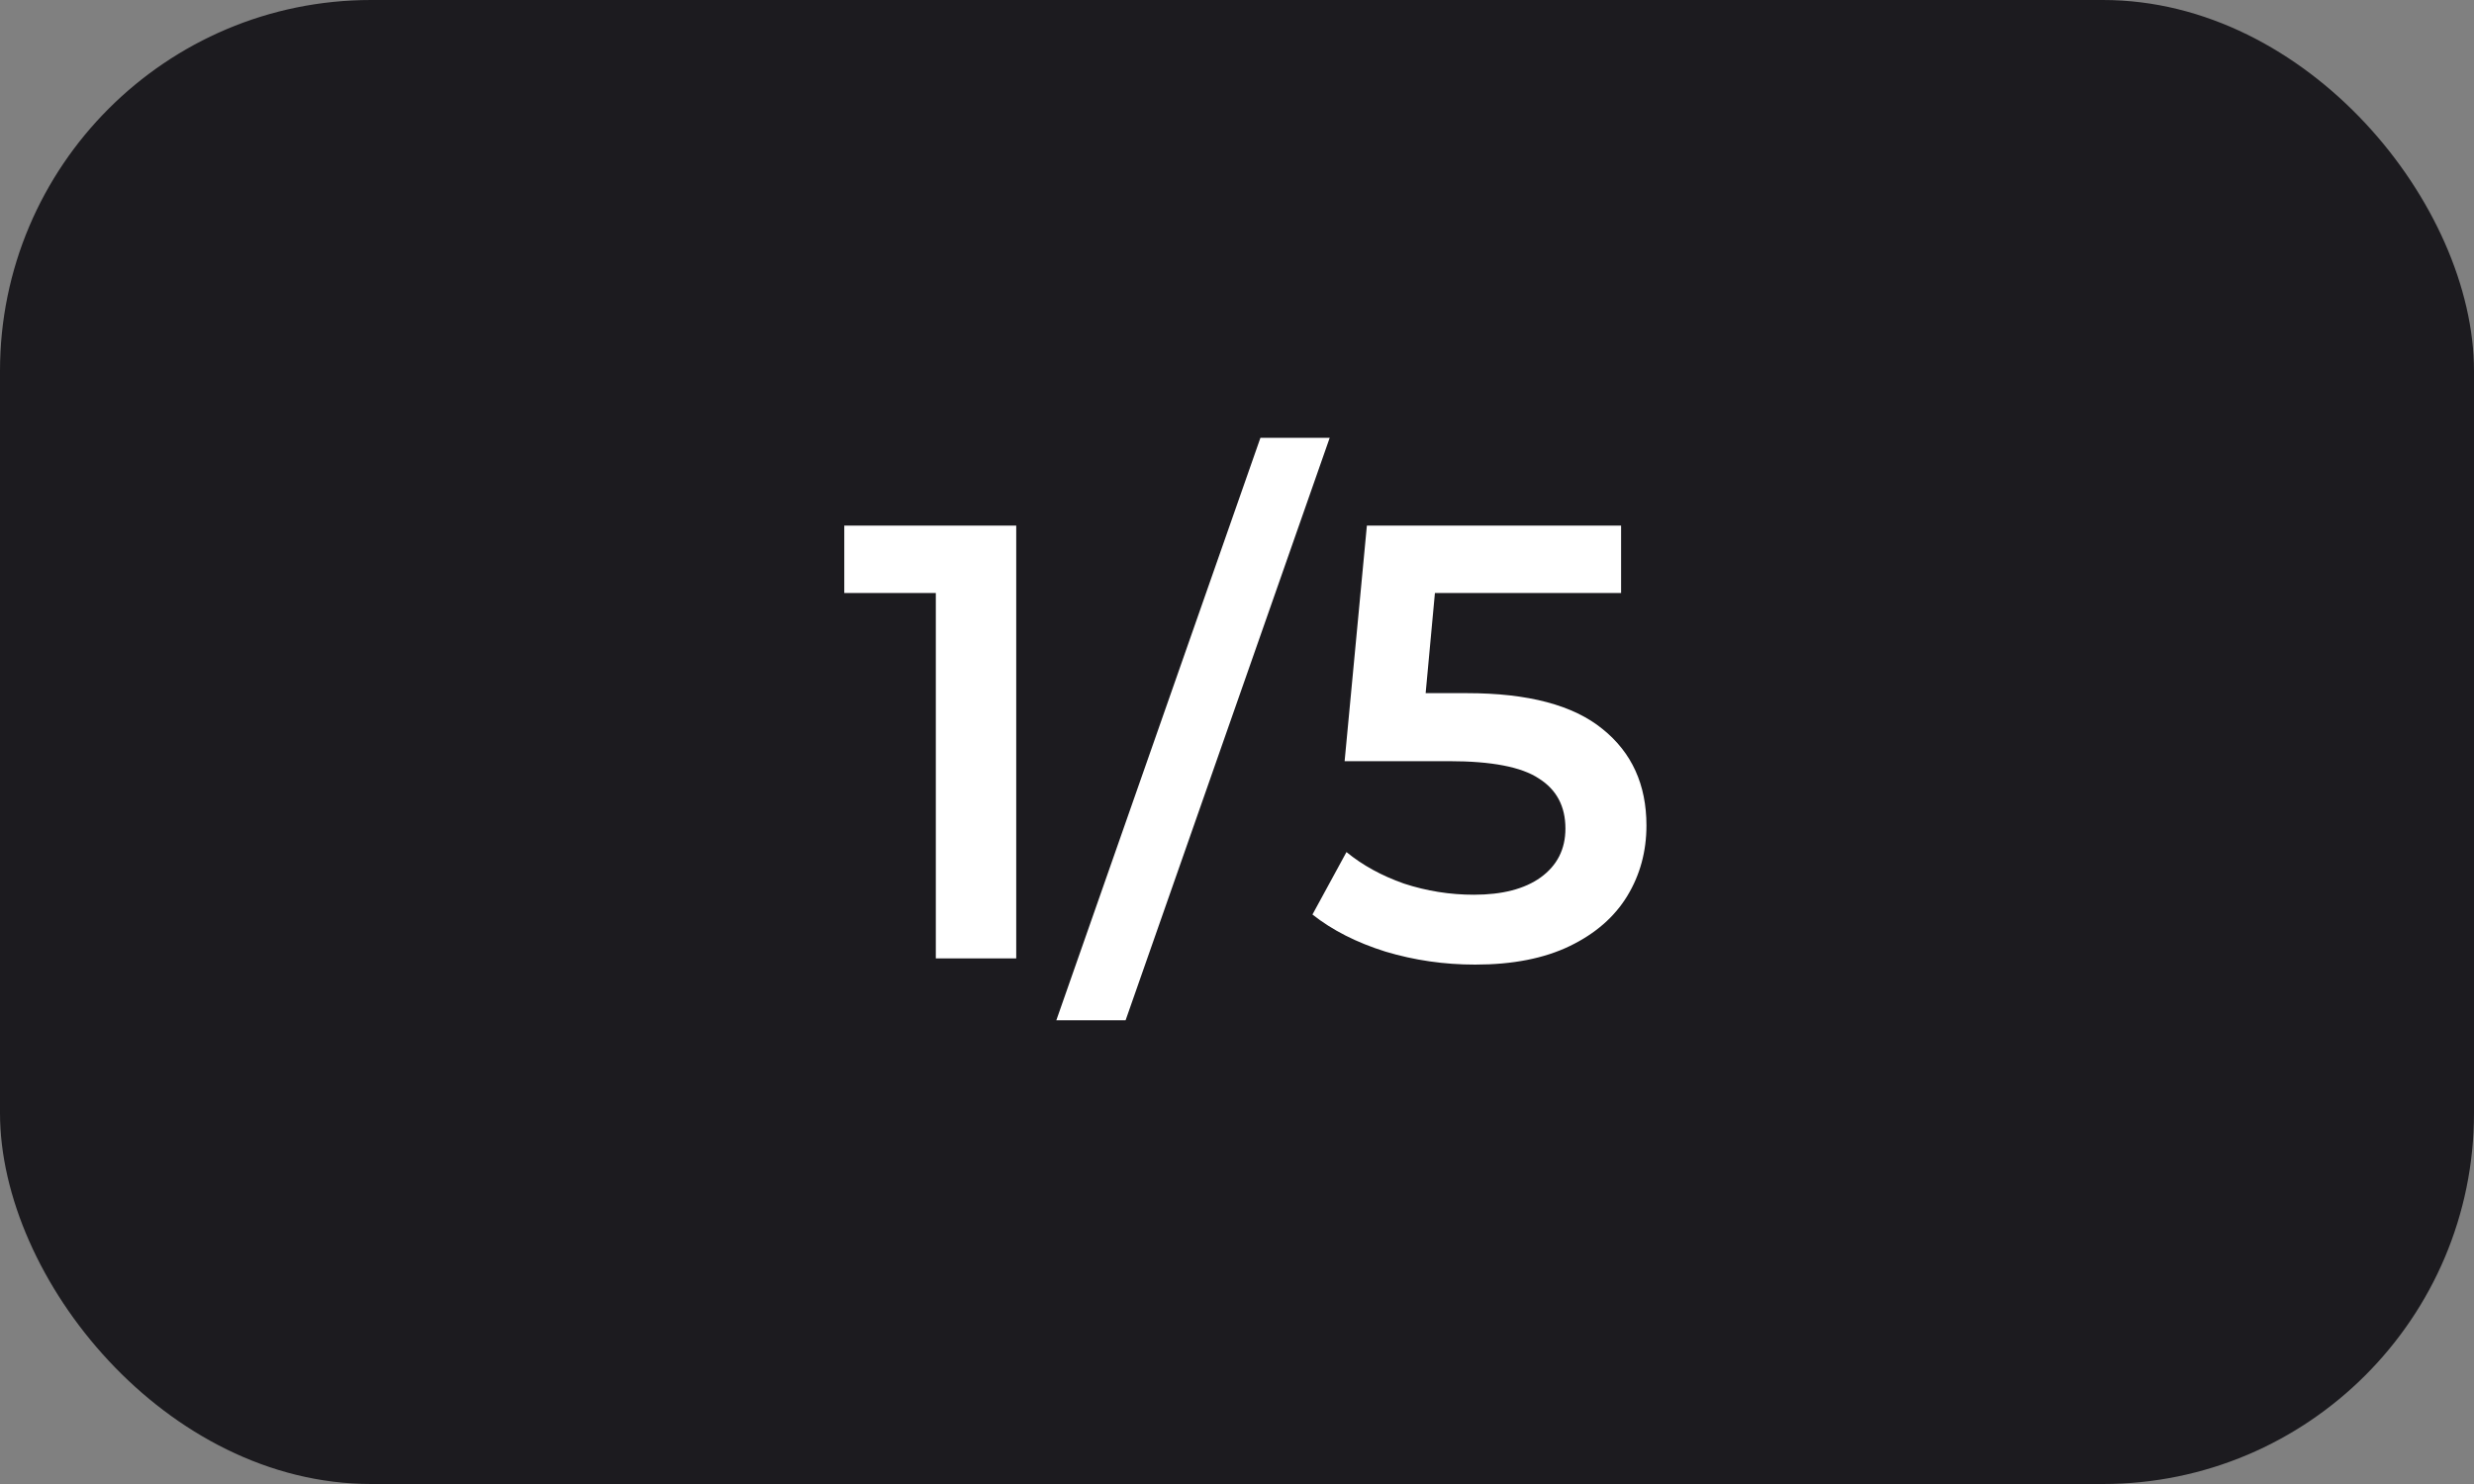 <svg xmlns="http://www.w3.org/2000/svg" width="80" height="48" viewBox="0 0 80 48" fill="none"><rect x="0" y="0" width="80" height="48" fill="#808080" stroke="none"/><rect width="80" height="48" rx="12" fill="#1C1B1F"></rect><path d="M32.861 17V31H30.261V19.18H27.301V17H32.861ZM40.758 14.16H42.998L36.398 33H34.158L40.758 14.16ZM47.44 22.42C49.413 22.42 50.873 22.807 51.82 23.58C52.766 24.34 53.24 25.38 53.24 26.7C53.24 27.54 53.033 28.3 52.62 28.98C52.206 29.66 51.586 30.2 50.76 30.6C49.933 31 48.913 31.2 47.7 31.2C46.7 31.2 45.733 31.06 44.8 30.78C43.866 30.487 43.08 30.087 42.44 29.58L43.54 27.56C44.06 27.987 44.68 28.327 45.4 28.58C46.133 28.82 46.886 28.94 47.66 28.94C48.58 28.94 49.3 28.753 49.82 28.38C50.353 27.993 50.62 27.467 50.62 26.8C50.62 26.08 50.333 25.54 49.76 25.18C49.2 24.807 48.233 24.62 46.86 24.62H43.48L44.2 17H52.42V19.18H46.4L46.1 22.42H47.44Z" fill="white"></path></svg>